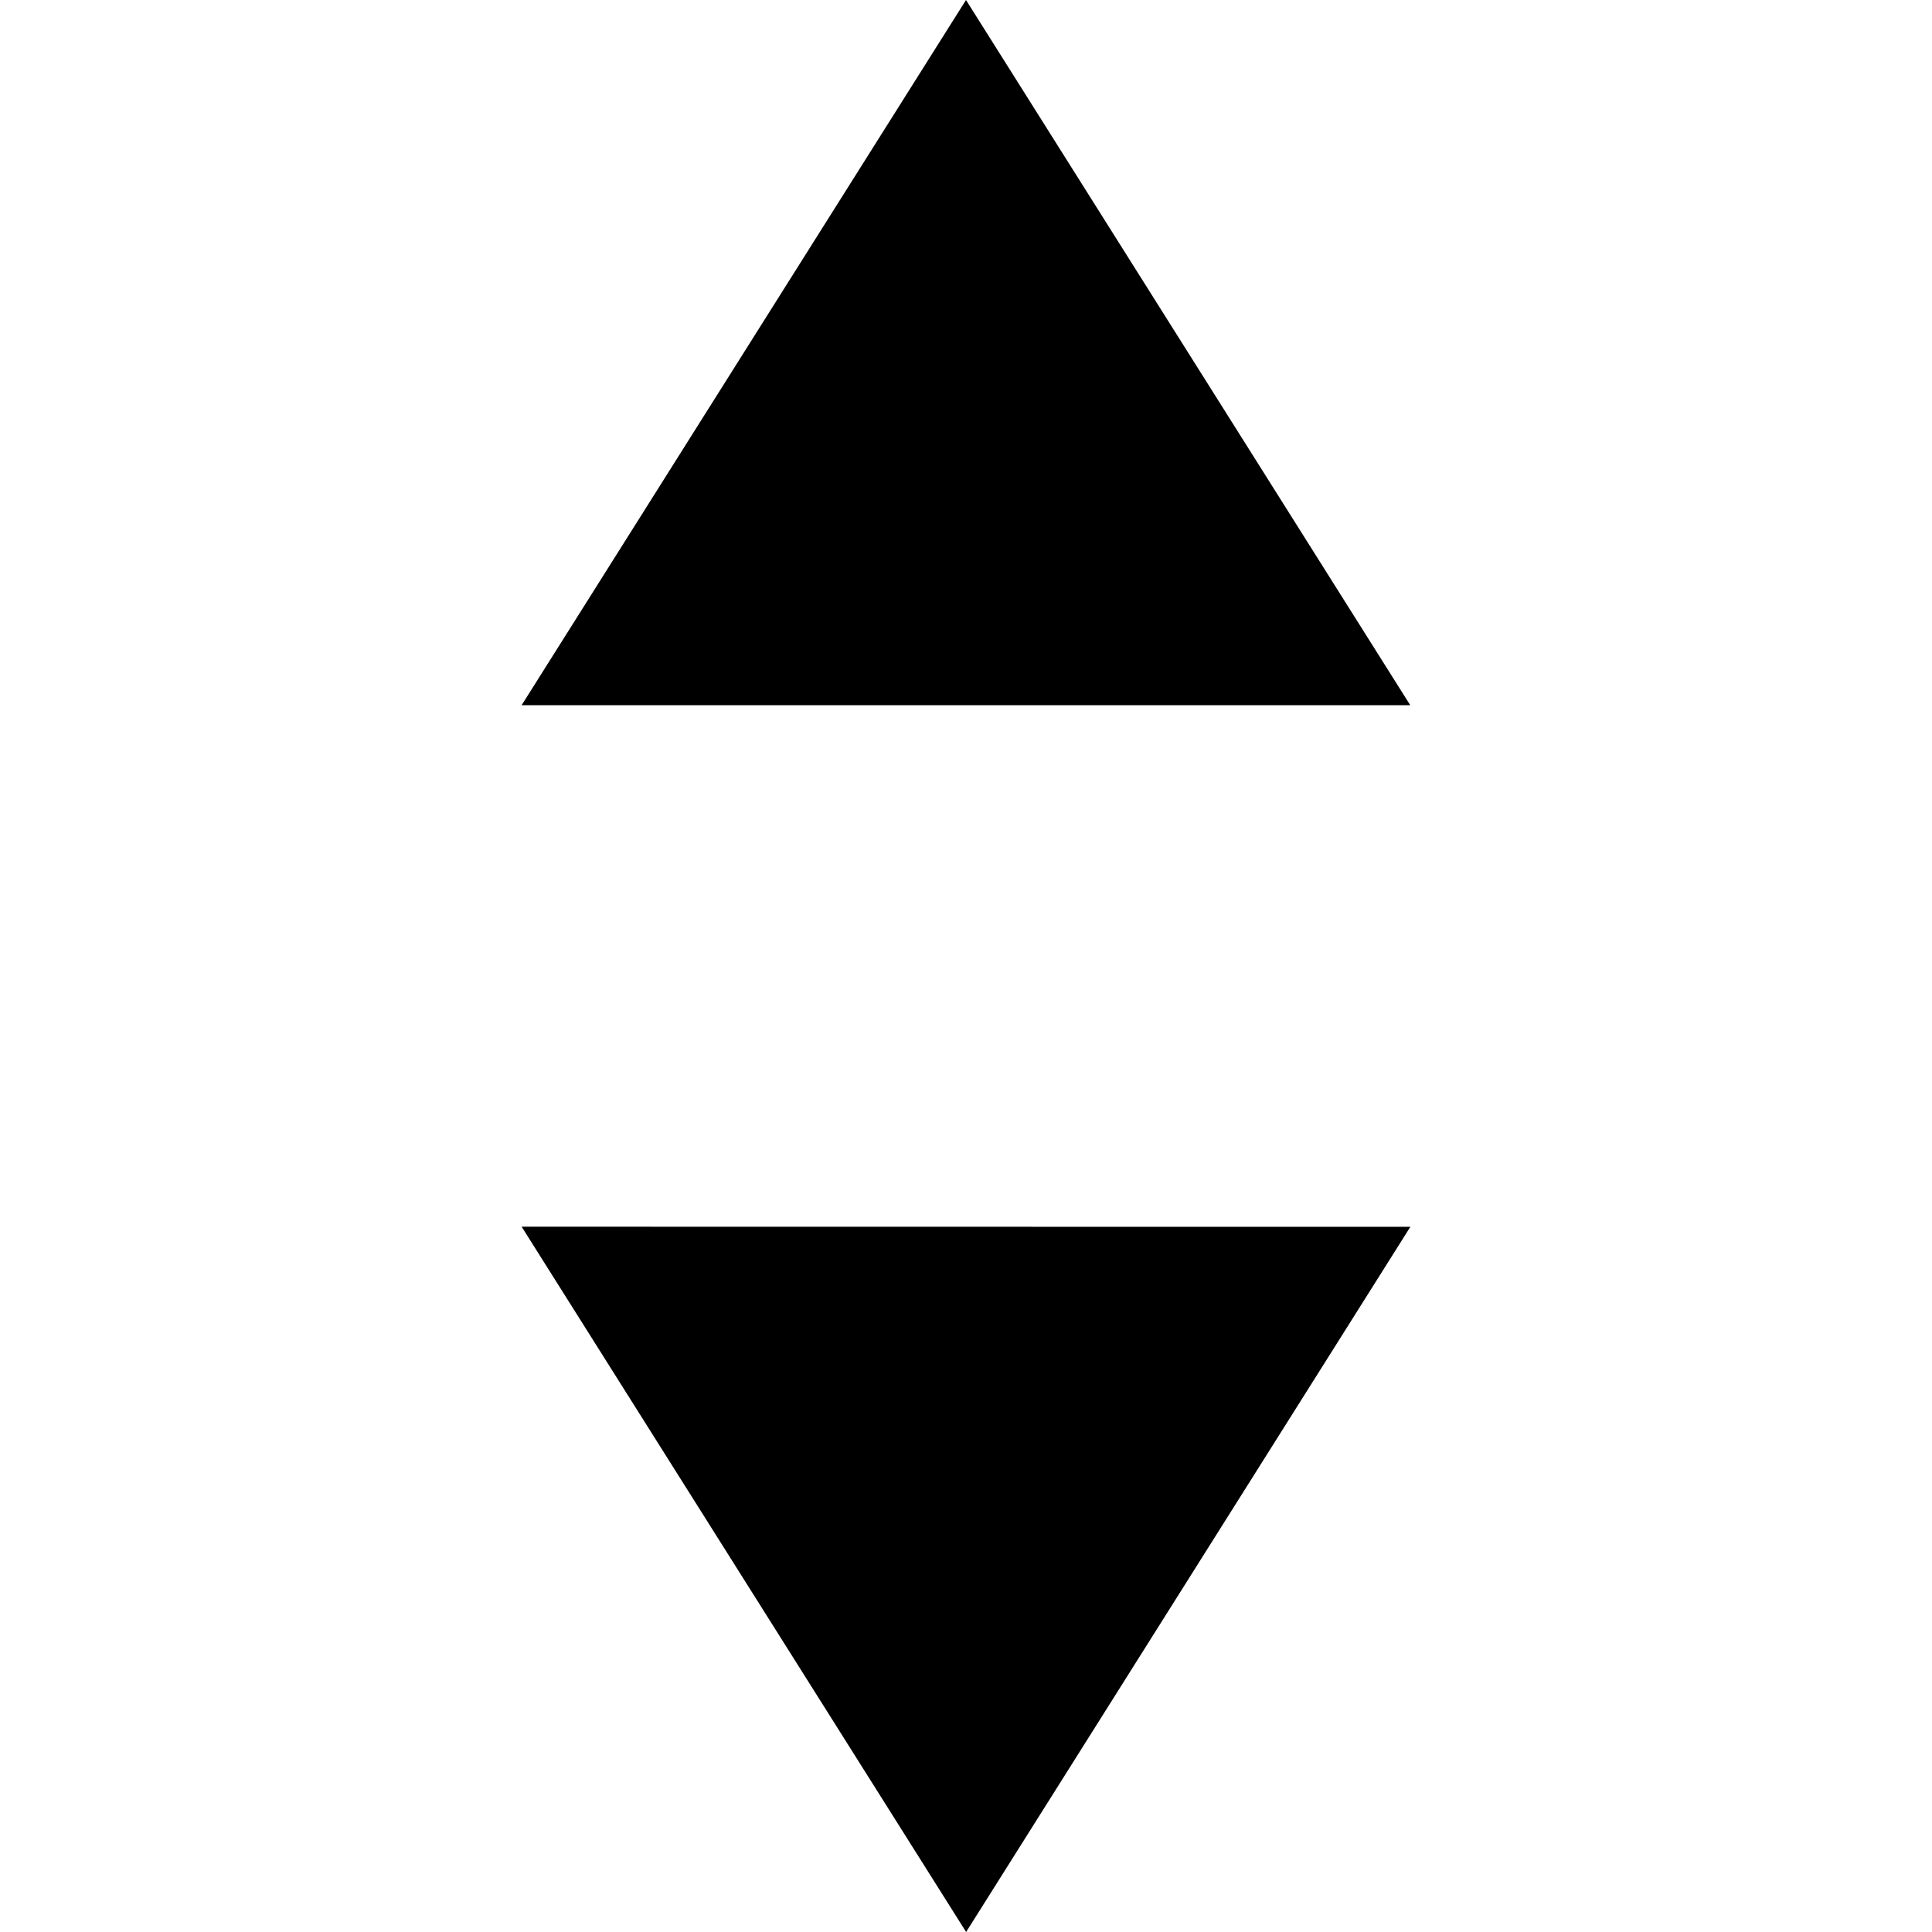 <?xml version="1.0" encoding="utf-8"?>
<!DOCTYPE svg PUBLIC "-//W3C//DTD SVG 1.1//EN" "http://www.w3.org/Graphics/SVG/1.1/DTD/svg11.dtd">
<svg version="1.1" xmlns="http://www.w3.org/2000/svg" xmlns:xlink="http://www.w3.org/1999/xlink" width="32" height="32" viewBox="0 0 32 32">

	<path d="M16 0l-7.36 11.68h14.718l-7.358-11.68zM16.002 32l7.358-11.68-14.72-0.002 7.362 11.682z"></path>
</svg>
